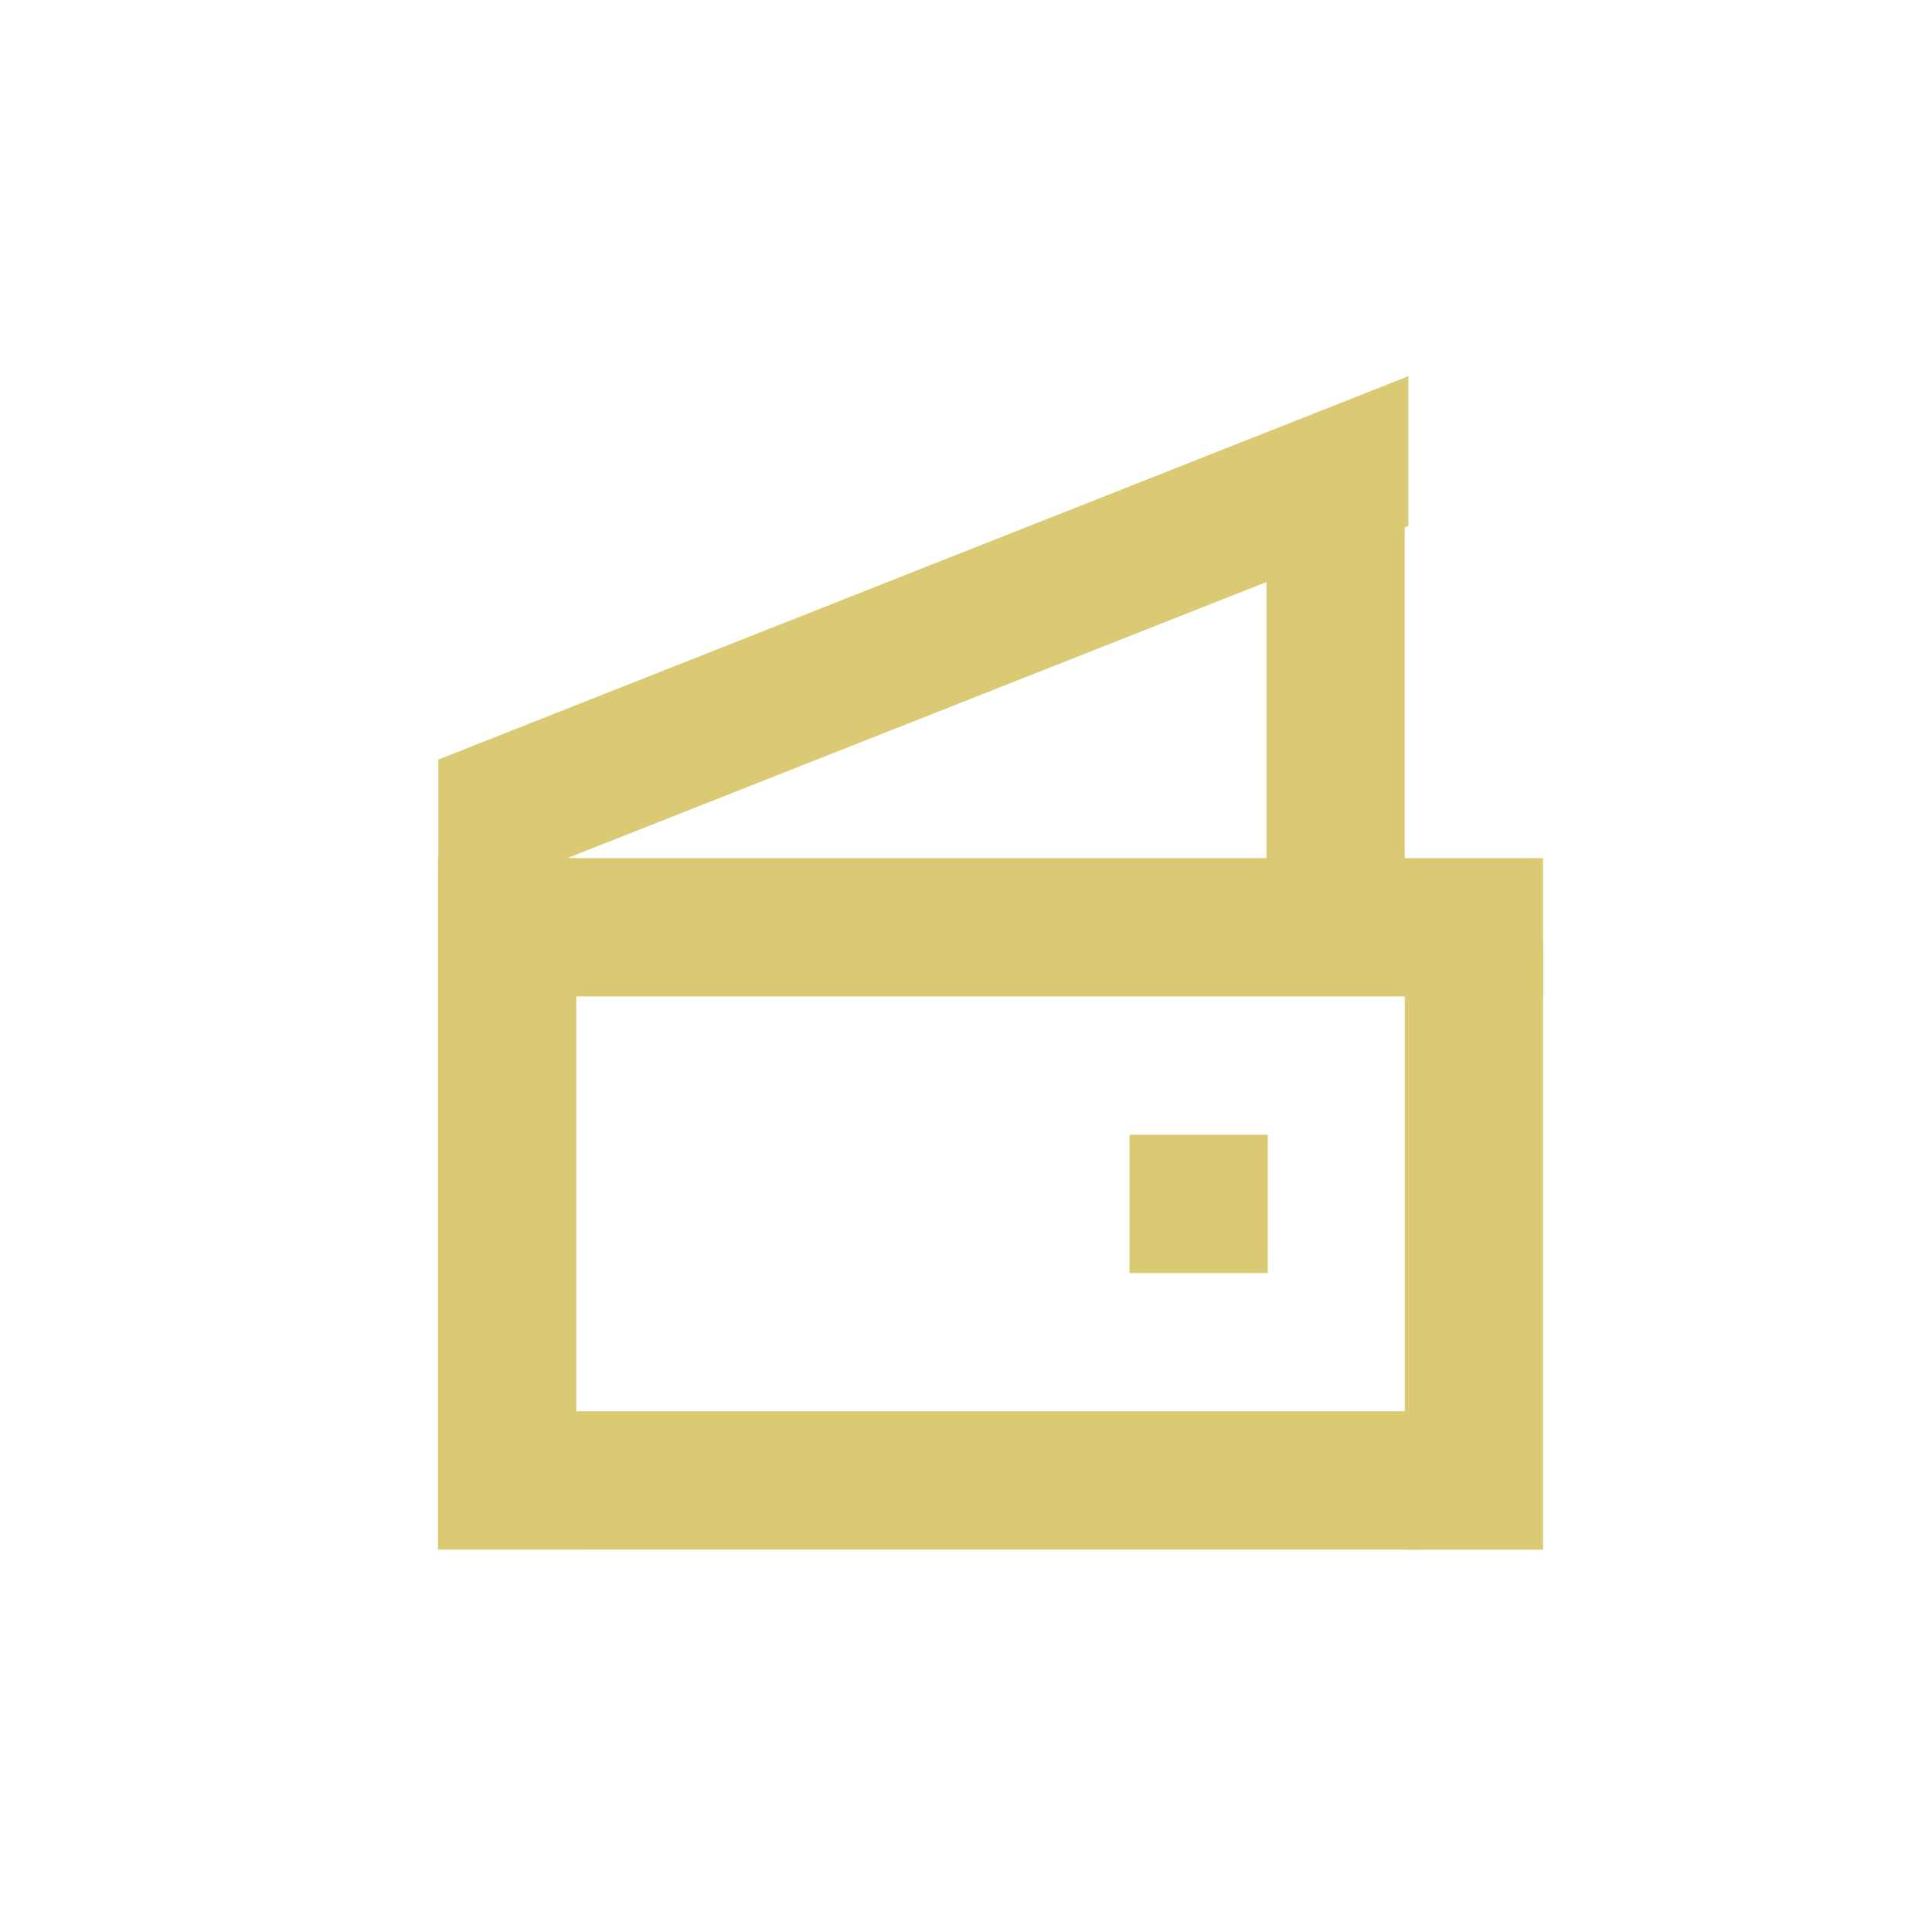 <?xml version="1.0" encoding="UTF-8"?> <svg xmlns="http://www.w3.org/2000/svg" width="110" height="110" viewBox="0 0 110 110" fill="none"><path fill-rule="evenodd" clip-rule="evenodd" d="M87.856 88.23L87.856 53.696H79.982V88.23H87.856Z" fill="#DBCA74"></path><path fill-rule="evenodd" clip-rule="evenodd" d="M79.981 55.475L79.981 28.651L72.107 30.938L72.107 55.475H79.981Z" fill="#DBCA74"></path><path fill-rule="evenodd" clip-rule="evenodd" d="M81.219 80.353L32.737 80.353L32.737 88.227L81.219 88.227L81.219 80.353Z" fill="#DBCA74"></path><path fill-rule="evenodd" clip-rule="evenodd" d="M87.856 48.858L29.849 48.858L29.849 56.732L87.856 56.732L87.856 48.858Z" fill="#DBCA74"></path><path fill-rule="evenodd" clip-rule="evenodd" d="M32.811 88.228L32.811 48.858H24.937V88.228H32.811Z" fill="#DBCA74"></path><path d="M24.957 43.246L80.188 21.418L80.188 29.947L24.956 51.758L24.957 43.246Z" fill="#DBCA74"></path><rect width="7.874" height="7.874" transform="matrix(-1 0 0 1 72.183 64.608)" fill="#DBCA74"></rect></svg> 